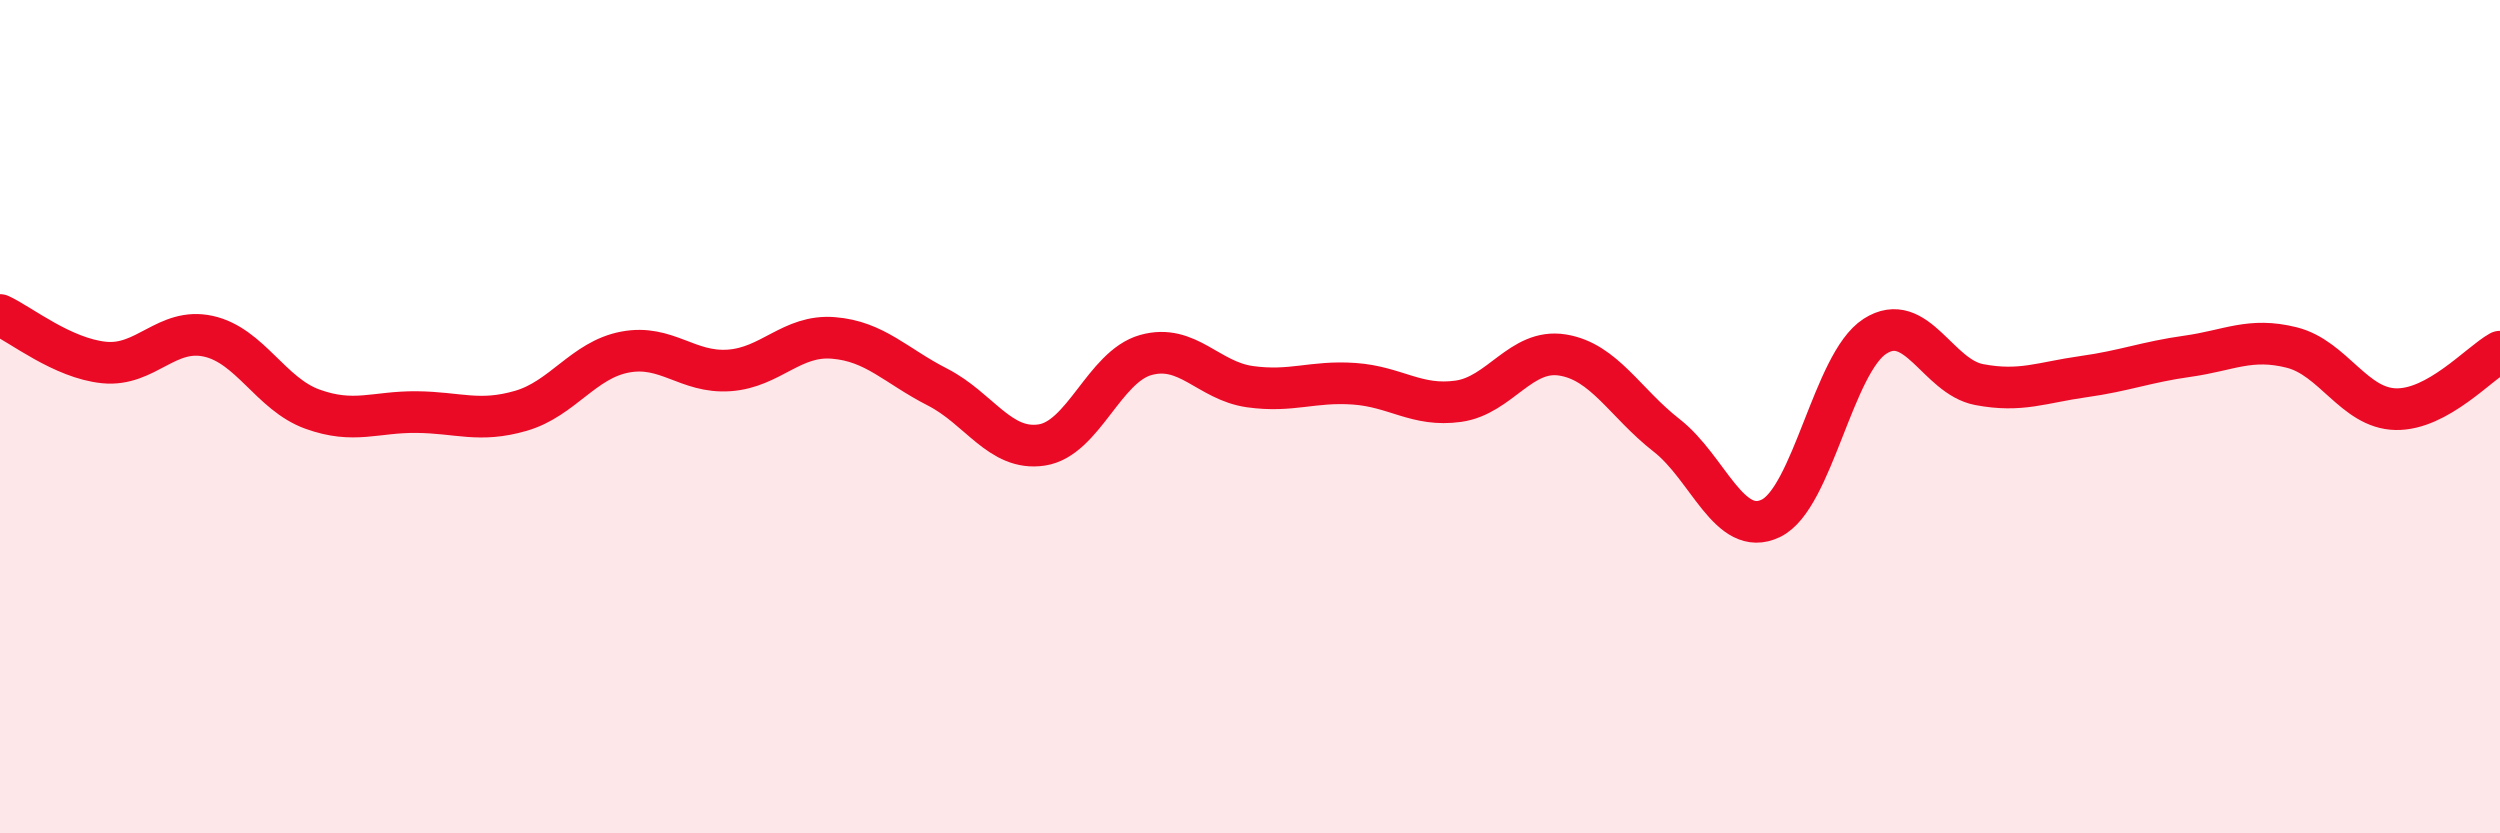 
    <svg width="60" height="20" viewBox="0 0 60 20" xmlns="http://www.w3.org/2000/svg">
      <path
        d="M 0,7.56 C 0.5,7.79 1.5,8.6 2.5,8.7 C 3.5,8.8 4,7.85 5,8.07 C 6,8.29 6.5,9.46 7.5,9.82 C 8.5,10.18 9,9.88 10,9.89 C 11,9.9 11.5,10.15 12.5,9.86 C 13.5,9.57 14,8.64 15,8.45 C 16,8.26 16.5,8.96 17.5,8.89 C 18.5,8.82 19,8.03 20,8.11 C 21,8.19 21.5,8.78 22.5,9.29 C 23.5,9.8 24,10.83 25,10.68 C 26,10.53 26.5,8.8 27.5,8.52 C 28.5,8.24 29,9.14 30,9.28 C 31,9.42 31.5,9.14 32.5,9.21 C 33.5,9.28 34,9.77 35,9.63 C 36,9.49 36.5,8.36 37.5,8.52 C 38.5,8.68 39,9.67 40,10.45 C 41,11.23 41.5,12.92 42.5,12.44 C 43.5,11.96 44,8.71 45,8.07 C 46,7.43 46.5,9.04 47.5,9.23 C 48.5,9.42 49,9.18 50,9.04 C 51,8.9 51.5,8.69 52.5,8.55 C 53.5,8.41 54,8.09 55,8.34 C 56,8.59 56.5,9.8 57.5,9.82 C 58.5,9.84 59.5,8.72 60,8.44L60 20L0 20Z"
        fill="#EB0A25"
        opacity="0.1"
        stroke-linecap="round"
        stroke-linejoin="round"
      />
      <path
        d="M 0,7.56 C 0.5,7.79 1.5,8.6 2.5,8.7 C 3.5,8.8 4,7.85 5,8.07 C 6,8.29 6.5,9.46 7.5,9.82 C 8.5,10.18 9,9.88 10,9.89 C 11,9.9 11.5,10.15 12.5,9.86 C 13.5,9.57 14,8.64 15,8.45 C 16,8.26 16.5,8.96 17.5,8.89 C 18.5,8.82 19,8.03 20,8.11 C 21,8.19 21.5,8.78 22.5,9.29 C 23.5,9.8 24,10.83 25,10.68 C 26,10.53 26.5,8.8 27.5,8.52 C 28.5,8.24 29,9.14 30,9.28 C 31,9.42 31.5,9.14 32.5,9.21 C 33.5,9.28 34,9.77 35,9.63 C 36,9.49 36.5,8.36 37.5,8.52 C 38.5,8.68 39,9.67 40,10.45 C 41,11.23 41.5,12.92 42.5,12.44 C 43.5,11.96 44,8.71 45,8.07 C 46,7.43 46.5,9.04 47.5,9.23 C 48.5,9.42 49,9.18 50,9.04 C 51,8.9 51.5,8.69 52.5,8.55 C 53.5,8.41 54,8.09 55,8.34 C 56,8.59 56.5,9.8 57.5,9.82 C 58.5,9.84 59.5,8.72 60,8.44"
        stroke="#EB0A25"
        stroke-width="1"
        fill="none"
        stroke-linecap="round"
        stroke-linejoin="round"
      />
    </svg>
  